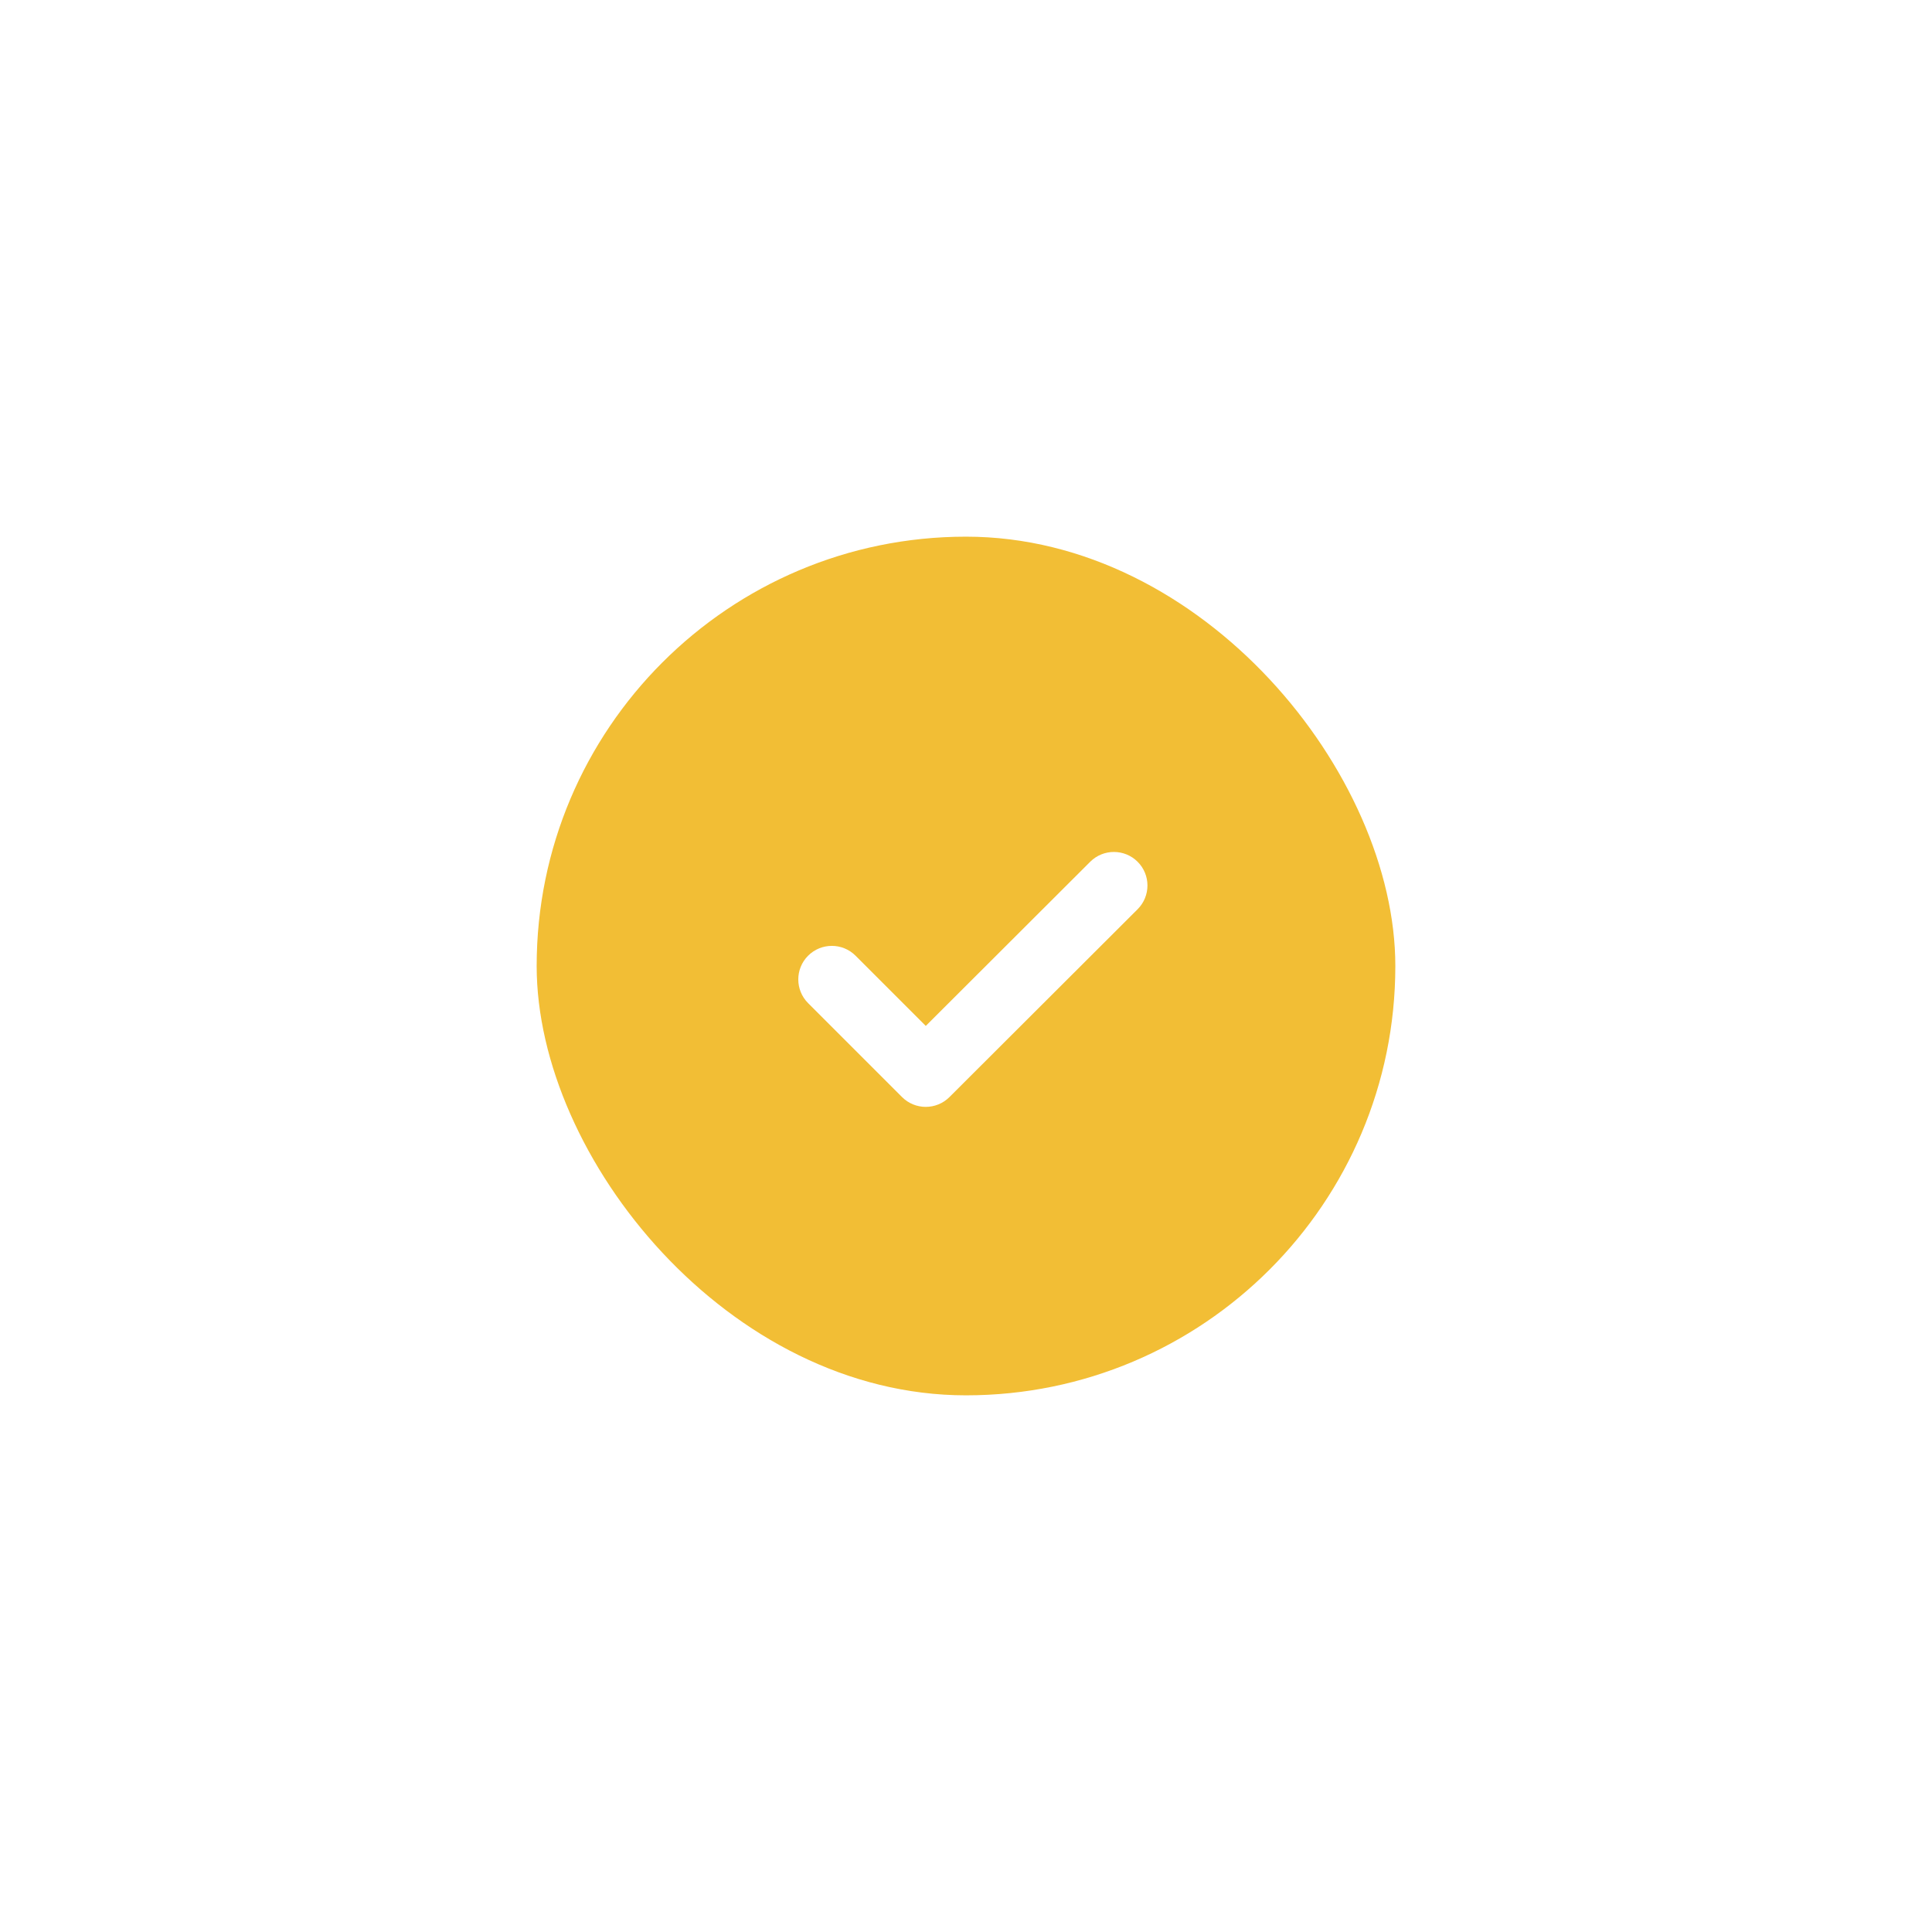 <?xml version="1.0" encoding="UTF-8"?> <svg xmlns="http://www.w3.org/2000/svg" width="72" height="72" viewBox="0 0 72 72" fill="none"><g filter="url(#filter0_d_4785_799)"><rect x="20" y="10" width="32" height="32" rx="16" fill="#F2BE35"></rect><path fill-rule="evenodd" clip-rule="evenodd" d="M42.397 22.117C42.885 22.605 42.884 23.397 42.395 23.885L35.383 30.885C34.895 31.372 34.104 31.372 33.616 30.884L30.116 27.384C29.628 26.896 29.628 26.104 30.116 25.616C30.604 25.128 31.396 25.128 31.884 25.616L34.501 28.233L40.629 22.115C41.118 21.628 41.909 21.628 42.397 22.117Z" fill="white"></path></g><defs><filter id="filter0_d_4785_799" x="0" y="0" width="72" height="72" filterUnits="userSpaceOnUse" color-interpolation-filters="sRGB"><feFlood flood-opacity="0" result="BackgroundImageFix"></feFlood><feColorMatrix in="SourceAlpha" type="matrix" values="0 0 0 0 0 0 0 0 0 0 0 0 0 0 0 0 0 0 127 0" result="hardAlpha"></feColorMatrix><feOffset dy="10"></feOffset><feGaussianBlur stdDeviation="10"></feGaussianBlur><feComposite in2="hardAlpha" operator="out"></feComposite><feColorMatrix type="matrix" values="0 0 0 0 0.949 0 0 0 0 0.745 0 0 0 0 0.208 0 0 0 0.35 0"></feColorMatrix><feBlend mode="normal" in2="BackgroundImageFix" result="effect1_dropShadow_4785_799"></feBlend><feBlend mode="normal" in="SourceGraphic" in2="effect1_dropShadow_4785_799" result="shape"></feBlend></filter></defs></svg> 